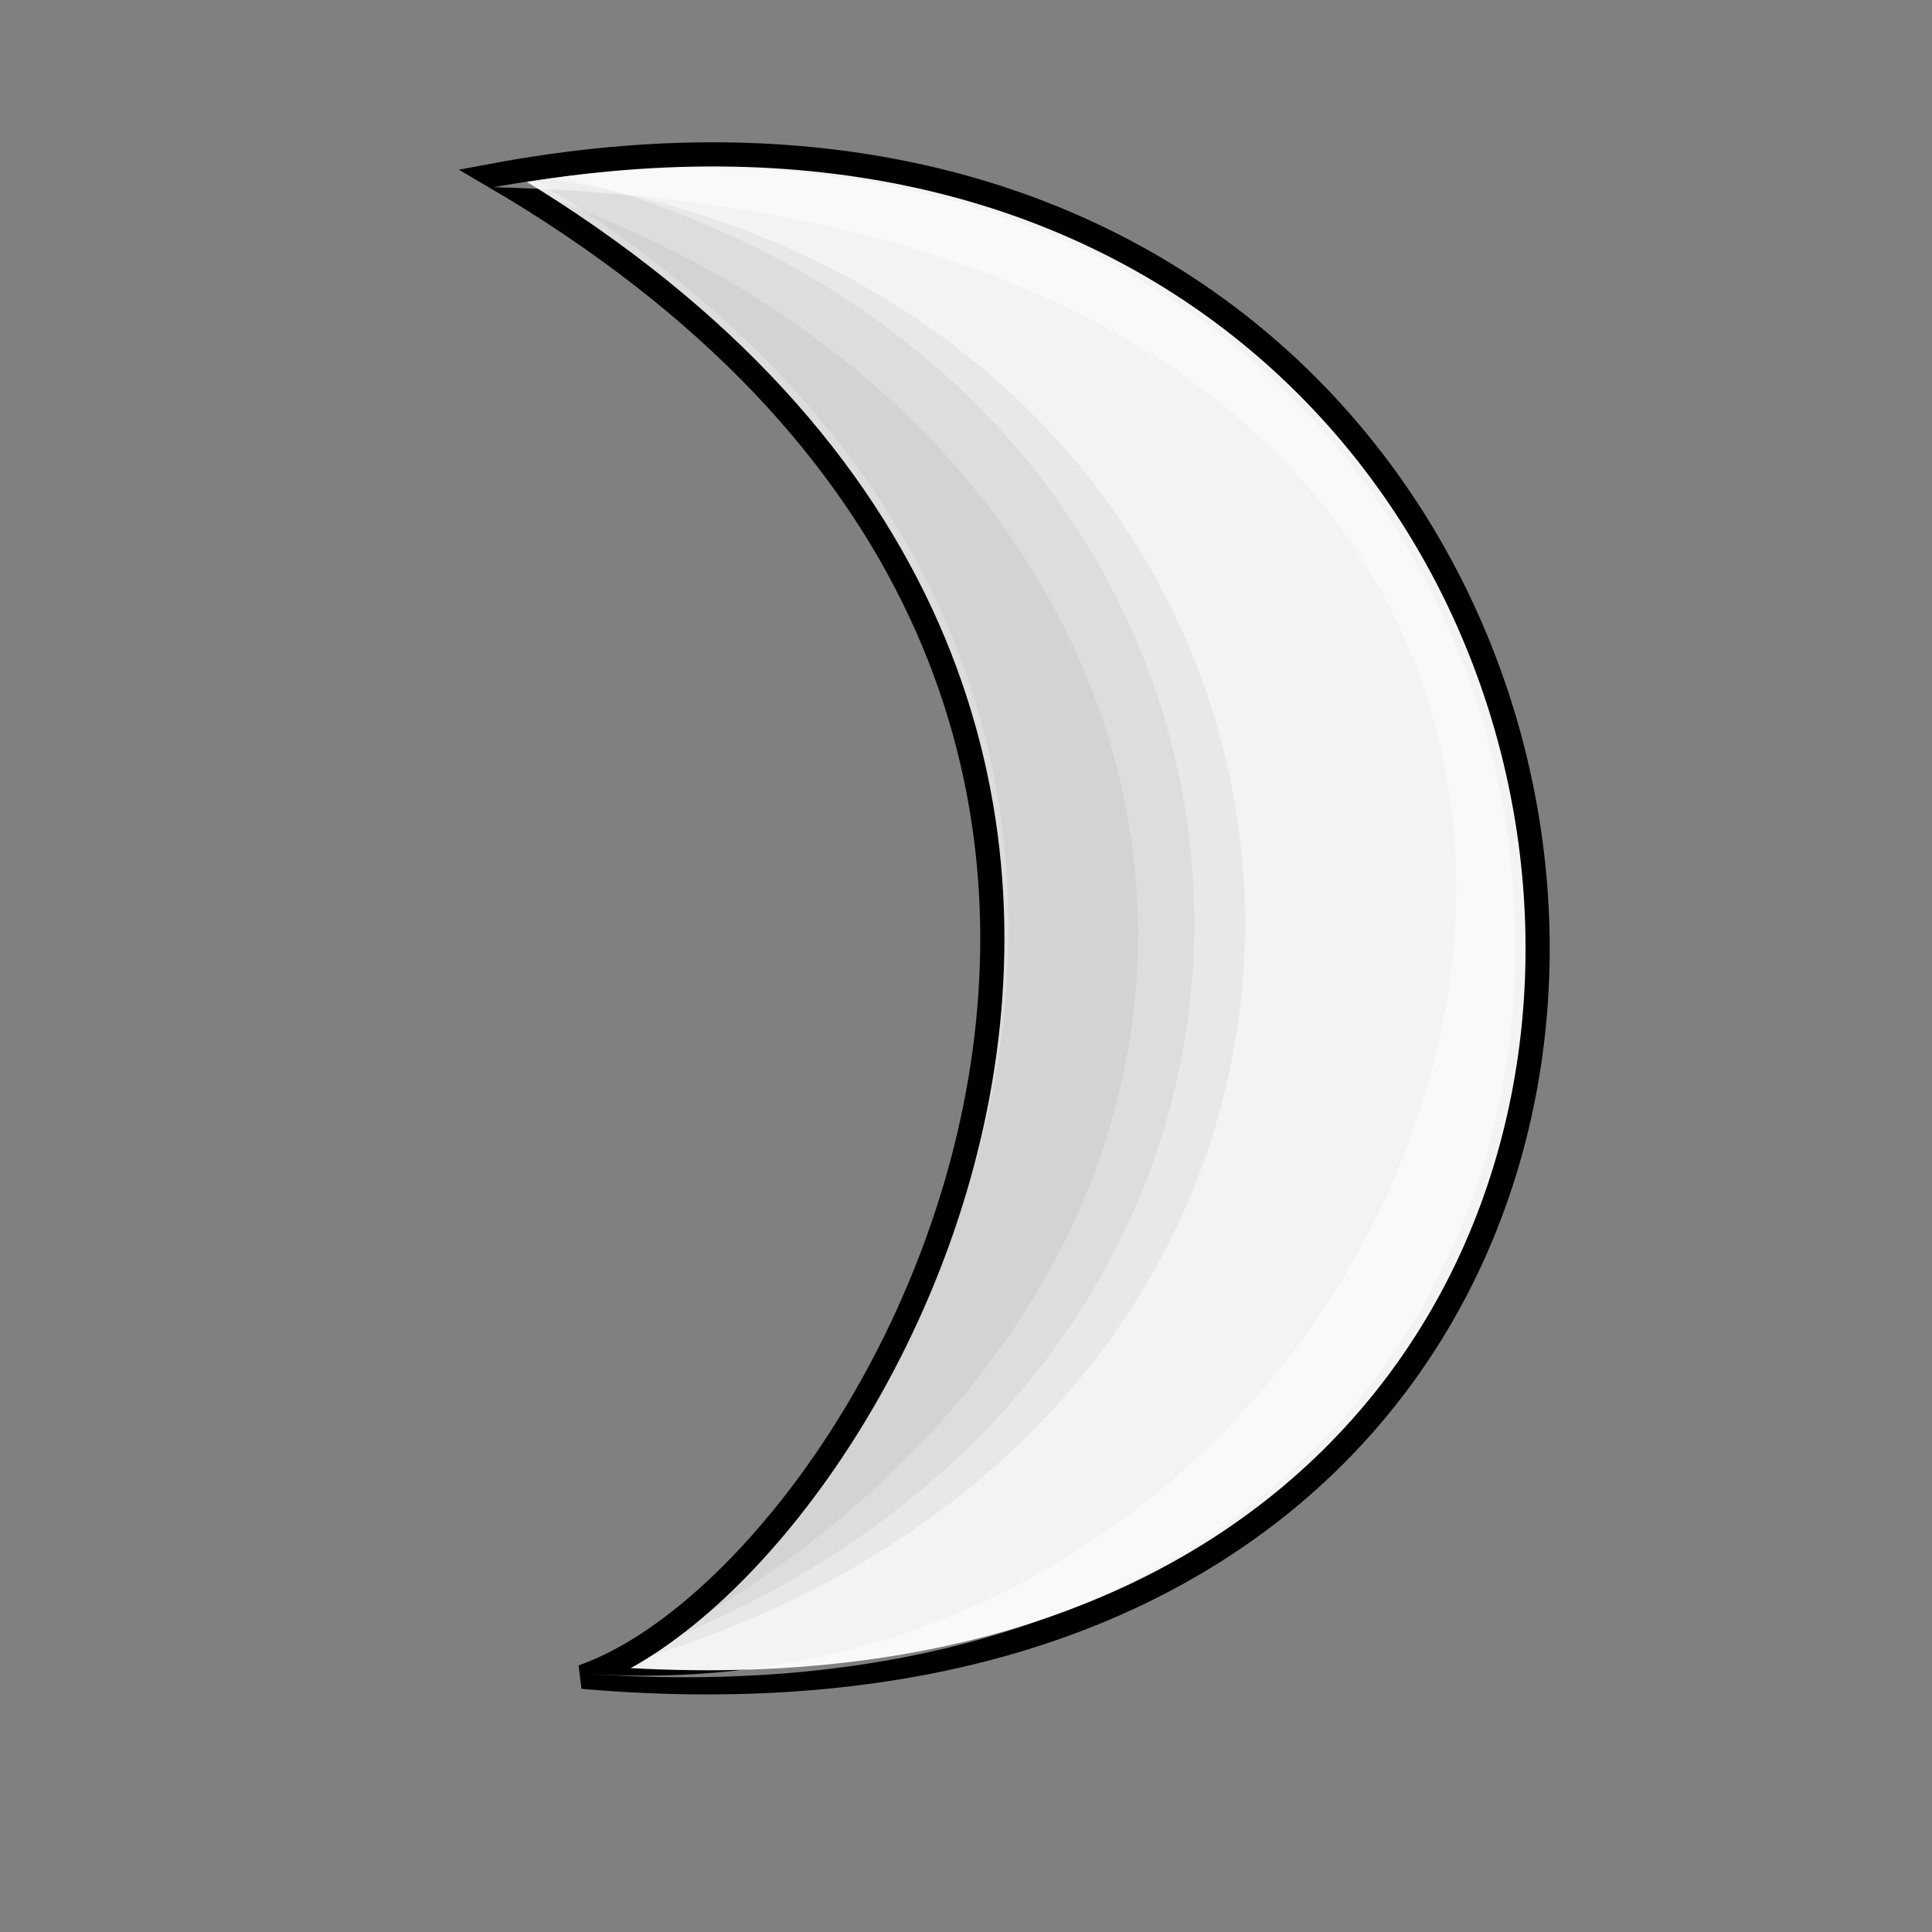 <?xml version="1.0" encoding="UTF-8" standalone="no"?>
<!DOCTYPE svg PUBLIC "-//W3C//DTD SVG 1.0//EN"
"http://www.w3.org/TR/2001/REC-SVG-20010904/DTD/svg10.dtd">
<!-- Created with Inkscape (http://www.inkscape.org/) -->
<svg
   id="svg948"
   sodipodi:version="0.32"
   inkscape:version="0.38.1"
   xmlns="http://www.w3.org/2000/svg"
   xmlns:sodipodi="http://sodipodi.sourceforge.net/DTD/sodipodi-0.dtd"
   xmlns:inkscape="http://www.inkscape.org/namespaces/inkscape"
   xmlns:xlink="http://www.w3.org/1999/xlink"
   width="80pt"
   height="80pt"
   sodipodi:docbase="/home/nicu/Desktop/weather"
   sodipodi:docname="moon01.svg">
  <rect width="100%" height="100%" fill="#808080" stroke="none"/>
  <defs
     id="defs950">
    <linearGradient
       id="linearGradient975">
      <stop
         style="stop-color:#000000;stop-opacity:0.25;"
         offset="0"
         id="stop976" />
      <stop
         style="stop-color:#ffffff;stop-opacity:0;"
         offset="1"
         id="stop977" />
    </linearGradient>
    <radialGradient
       xlink:href="#linearGradient975"
       id="radialGradient978"
       cx="0.541"
       cy="0.492"
       r="0.678"
       fx="0.541"
       fy="0.492" />
  </defs>
  <sodipodi:namedview
     id="base"
     pagecolor="#ffffff"
     bordercolor="#666666"
     borderopacity="1.0"
     inkscape:pageopacity="0.0"
     inkscape:pageshadow="2"
     inkscape:zoom="3.0314331"
     inkscape:cx="54.305424"
     inkscape:cy="33.648831"
     inkscape:window-width="640"
     inkscape:window-height="500"
     inkscape:window-x="426"
     inkscape:window-y="70" />
  <g
     id="g996">
    <path
       style="fill:#f3f3f3;fill-rule:evenodd;stroke:#000000;stroke-width:1pt;"
       d="M 27.215,9.696 C 97.726,-3.499 108.447,99.175 32.163,92.578 C 48.657,86.805 75.872,38.148 27.215,9.696 z "
       id="path972"
       sodipodi:nodetypes="ccc" />
    <path
       style="fill-opacity:0.05;fill-rule:evenodd;stroke-width:1pt;"
       d="M 27.652,9.511 C 78.371,15.284 84.556,78.785 32.6,92.393 C 49.094,86.62 76.309,37.963 27.652,9.511 z "
       id="path981"
       sodipodi:nodetypes="ccc" />
    <path
       style="fill-opacity:0.05;fill-rule:evenodd;stroke-width:1pt;"
       d="M 28.112,9.078 C 75.119,18.562 80.068,76.29 33.06,91.959 C 49.554,86.186 76.769,37.53 28.112,9.078 z "
       id="path982"
       sodipodi:nodetypes="ccc" />
    <path
       style="fill-opacity:0.05;fill-rule:evenodd;stroke-width:1pt;"
       d="M 27.269,9.902 C 70.153,23.097 77.163,71.342 32.217,92.784 C 48.711,87.011 75.926,38.354 27.269,9.902 z "
       id="path983"
       sodipodi:nodetypes="ccc" />
    <path
       style="fill:#ffffff;fill-opacity:0.5;fill-rule:evenodd;stroke-width:1pt;"
       d="M 27.24,10.336 C 96.514,-2.034 106.41,97.753 32.188,92.393 C 84.556,96.104 109.297,12.398 27.24,10.336 z "
       id="path984"
       sodipodi:nodetypes="ccc" />
  </g>

  <rdf:RDF 
   xmlns="http://web.resource.org/cc/"
   xmlns:dc="http://purl.org/dc/elements/1.1/"
   xmlns:rdf="http://www.w3.org/1999/02/22-rdf-syntax-ns#">
  <Work rdf:about="">
    <dc:title>Clipart by Nicu Buculei - w_cloud</dc:title>
    <dc:rights>
       <Agent>
         <dc:title>Nicu Buculei</dc:title>
       </Agent>
    </dc:rights>
    <dc:type rdf:resource="http://purl.org/dc/dcmitype/StillImage" />
    <license rdf:resource="http://web.resource.org/cc/PublicDomain" />
  </Work>
   
  <License rdf:about="http://web.resource.org/cc/PublicDomain">
     <permits rdf:resource="http://web.resource.org/cc/Reproduction" />
     <permits rdf:resource="http://web.resource.org/cc/Distribution" />
     <permits rdf:resource="http://web.resource.org/cc/DerivativeWorks" />
  </License>

</rdf:RDF>
</svg>
